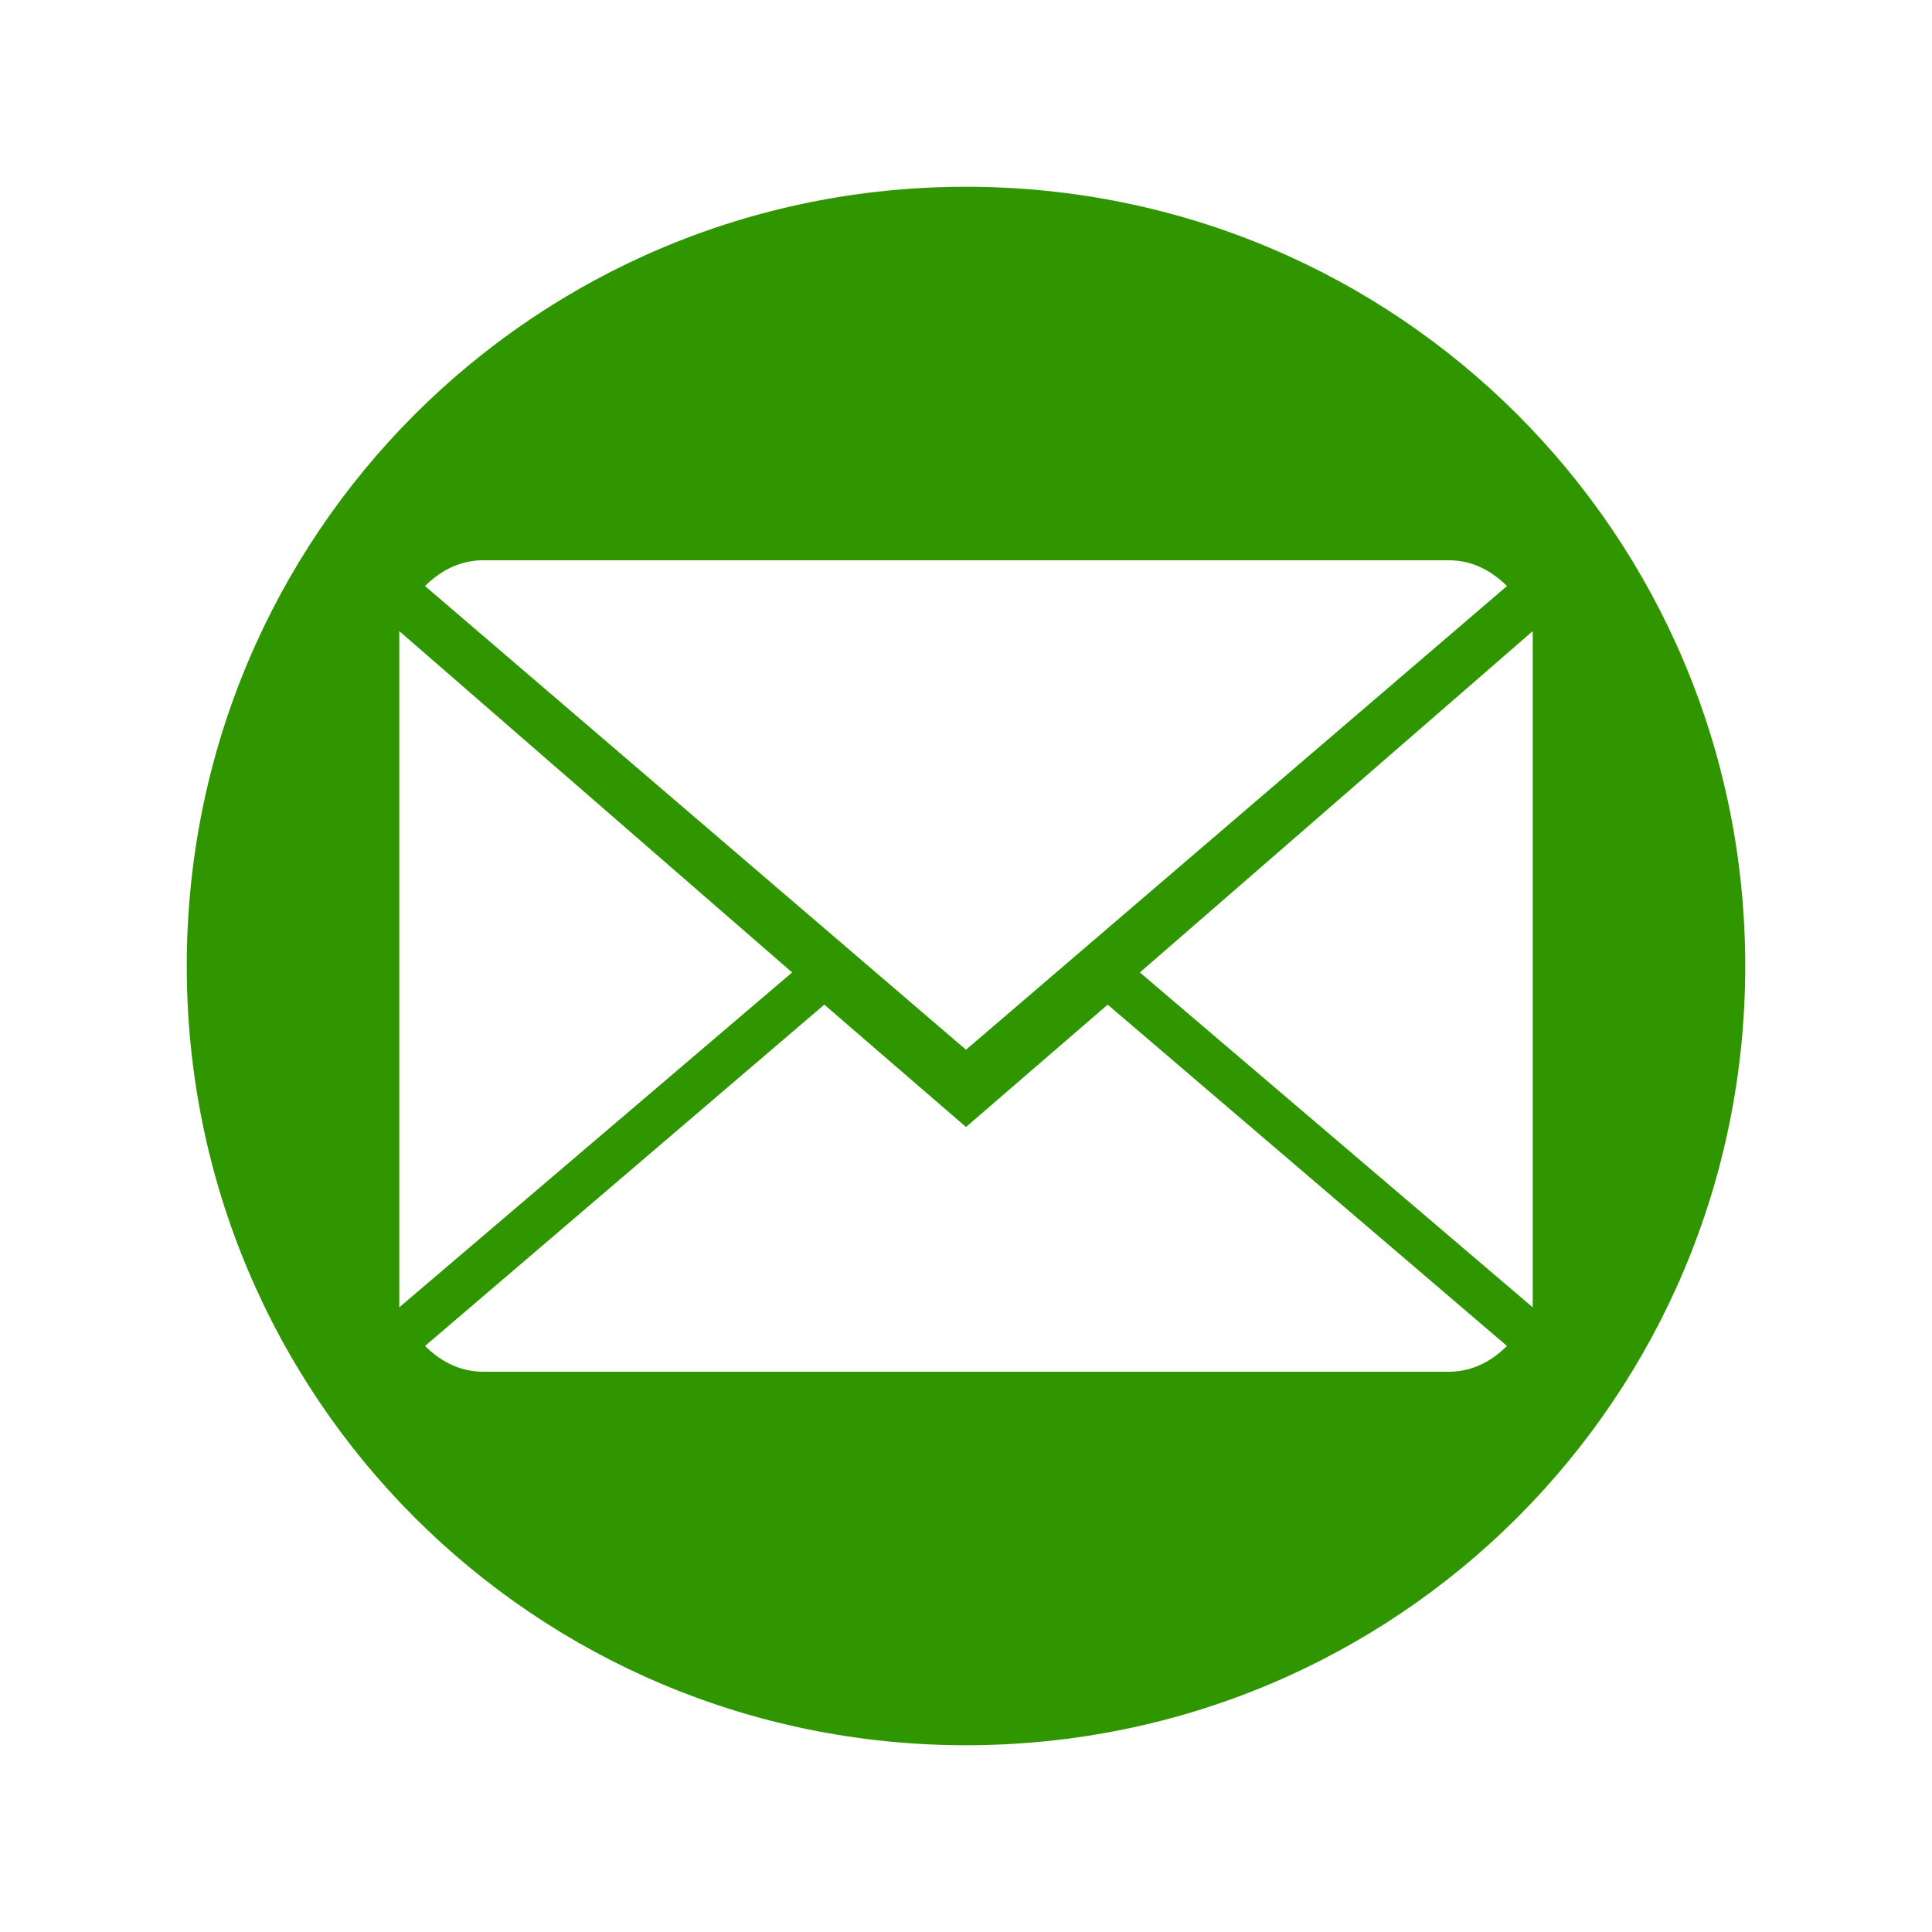 <?xml version="1.0" encoding="UTF-8"?>
<!DOCTYPE svg PUBLIC "-//W3C//DTD SVG 1.1//EN" "http://www.w3.org/Graphics/SVG/1.1/DTD/svg11.dtd">
<!-- Creator: CorelDRAW X8 -->
<svg xmlns="http://www.w3.org/2000/svg" xml:space="preserve" width="300px" height="300px" version="1.1" shape-rendering="geometricPrecision" text-rendering="geometricPrecision" image-rendering="optimizeQuality" fill-rule="evenodd" clip-rule="evenodd"
viewBox="0 0 300 300"
 xmlns:xlink="http://www.w3.org/1999/xlink">
 <g id="Ebene_x0020_1">
  <path fill="#309600" d="M150 29c67,0 121,54 121,121 0,67 -54,121 -121,121 -67,0 -121,-54 -121,-121 0,-67 54,-121 121,-121zm0 146l-22 -19 -62 53c2,2 5,4 9,4l150 0c4,0 7,-2 9,-4l-62 -53 -22 19zm84 -84c-2,-2 -5,-4 -9,-4l-150 0c-4,0 -7,2 -9,4l84 72 84 -72zm-172 7l0 105 61 -52 -61 -53zm115 53l61 52 0 -105 -61 53z"/>
 </g>
</svg>
